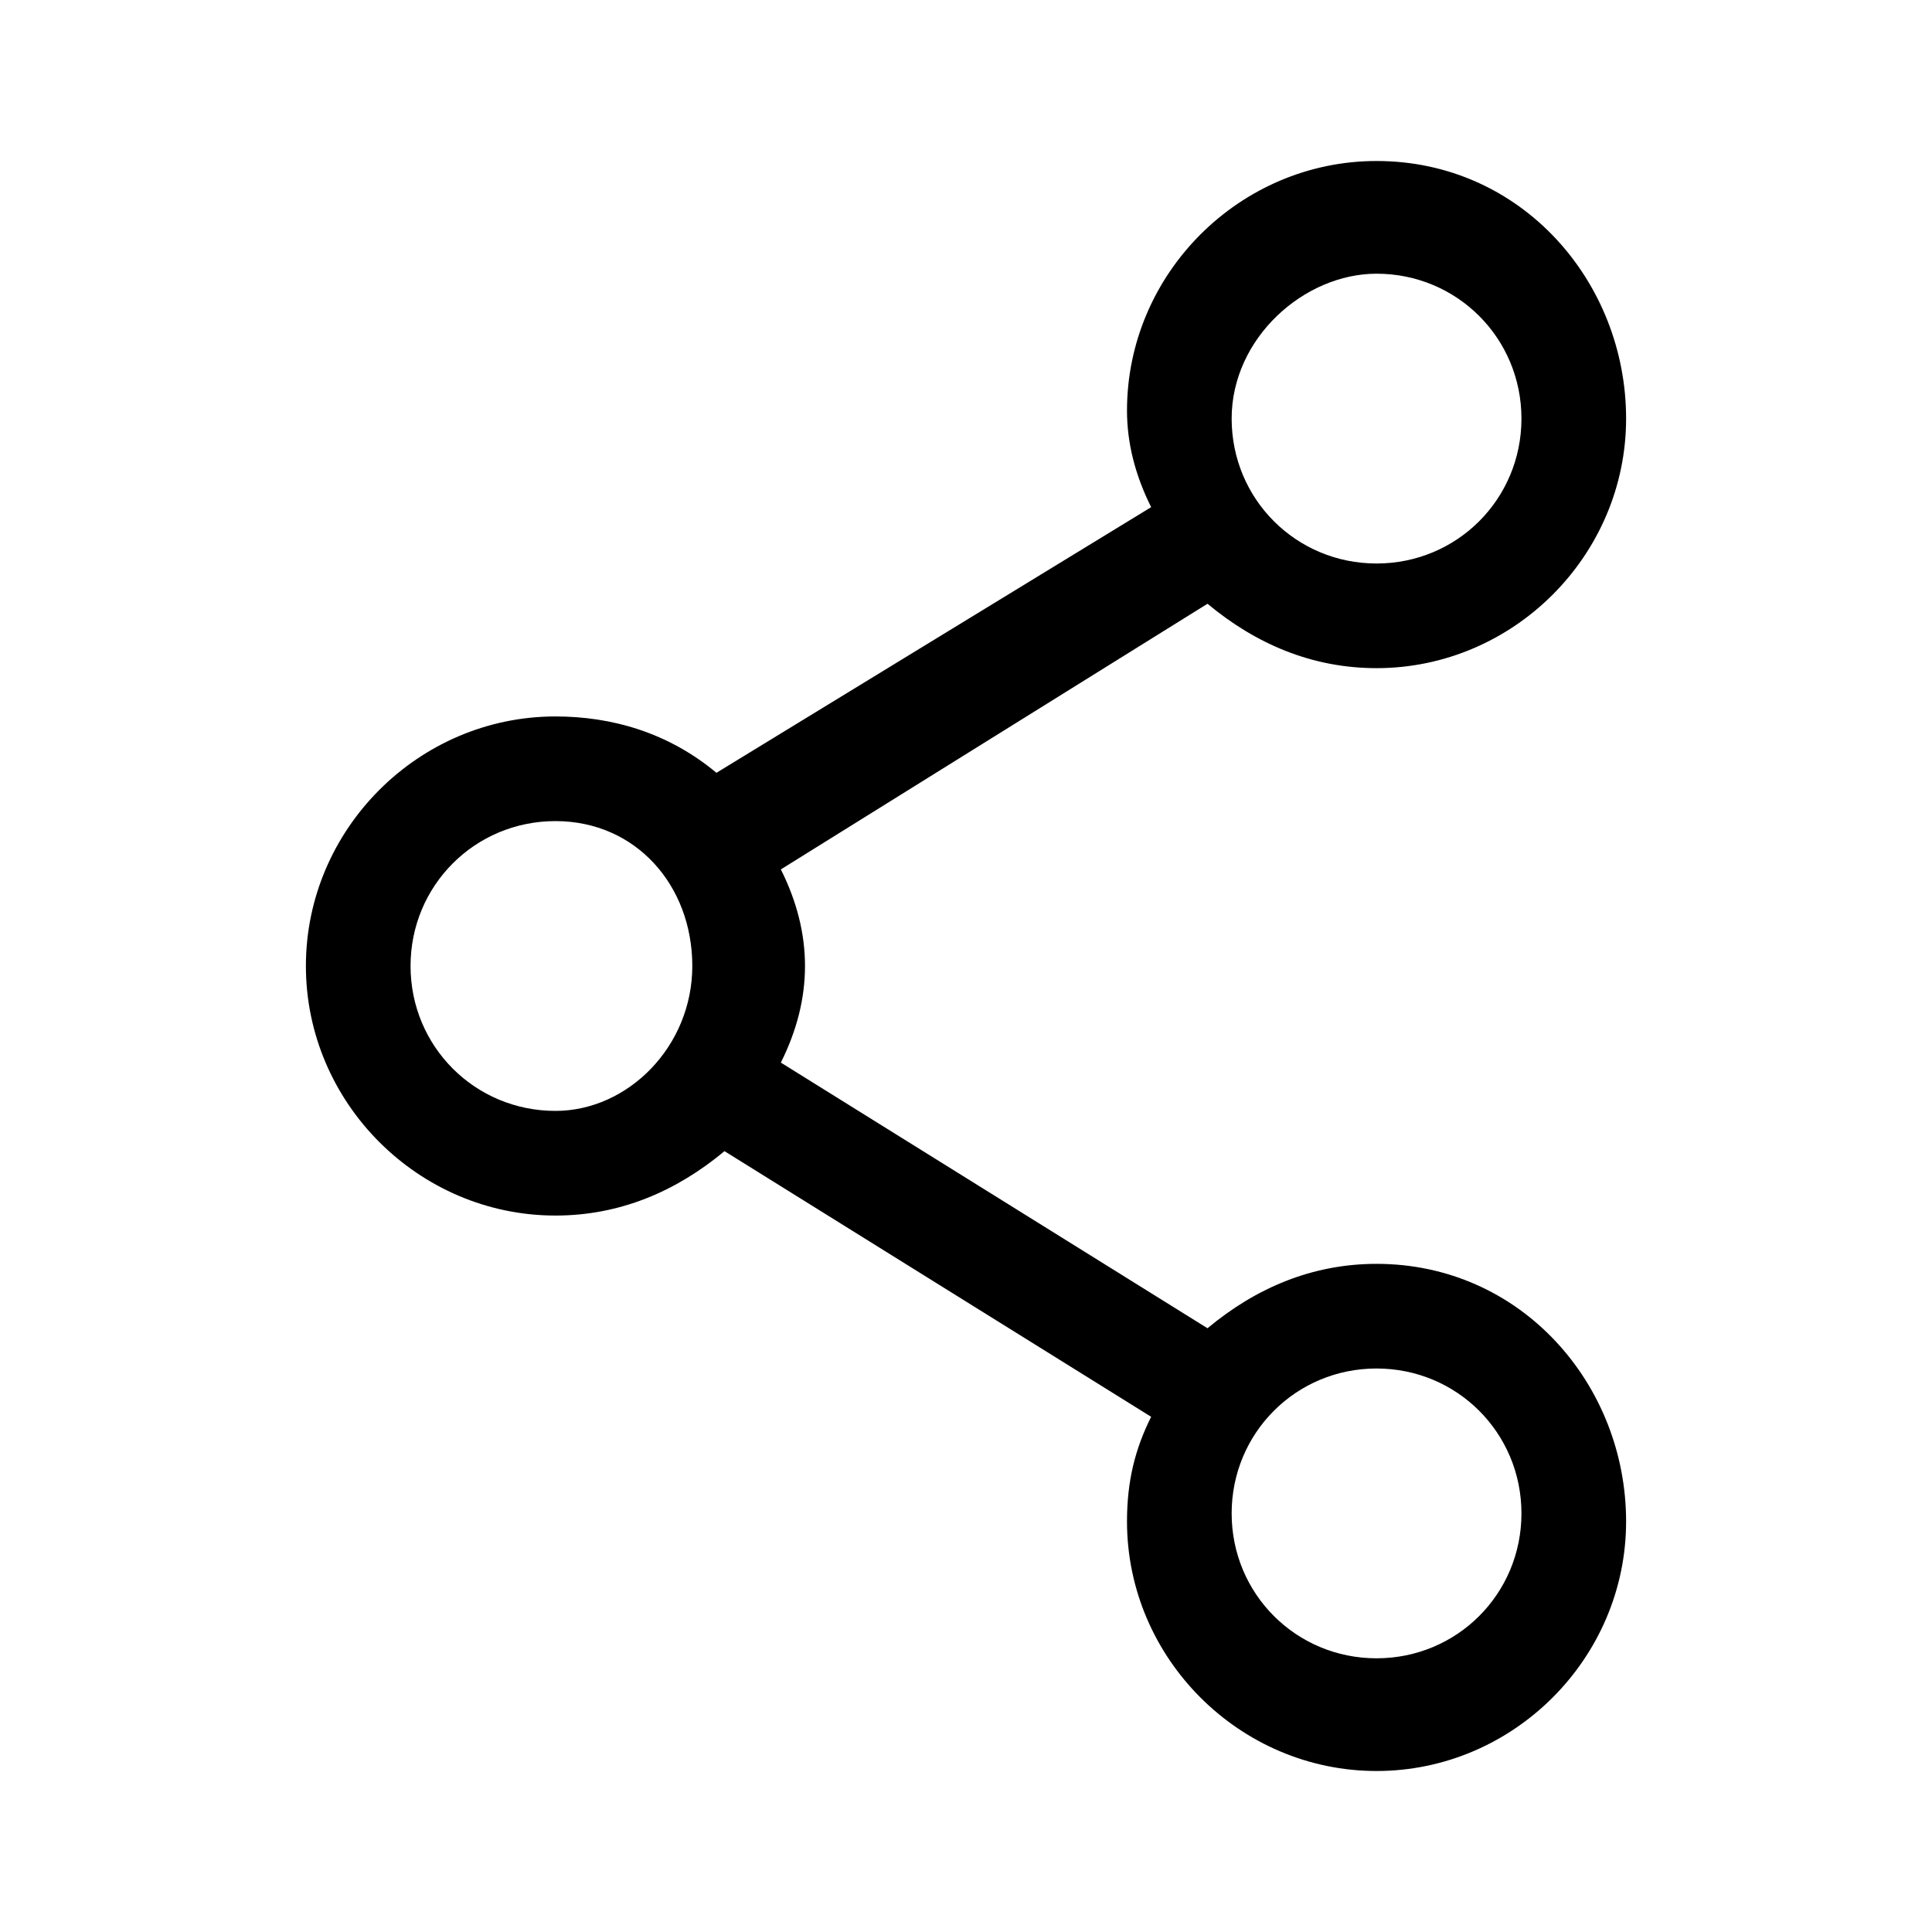 <?xml version="1.0" encoding="utf-8"?>
<!-- Generator: Adobe Illustrator 24.3.0, SVG Export Plug-In . SVG Version: 6.00 Build 0)  -->
<svg version="1.1" id="Layer_1" xmlns="http://www.w3.org/2000/svg" xmlns:xlink="http://www.w3.org/1999/xlink" x="0px" y="0px"
	 viewBox="0 0 24 24" style="enable-background:new 0 0 24 24;" xml:space="preserve">
<path d="M17.1,15.7c-0.8,0-1.5,0.3-2.1,0.8l-5.3-3.3C9.9,12.8,10,12.4,10,12c0-0.4-0.1-0.8-0.3-1.2l5.3-3.3c0.6,0.5,1.3,0.8,2.1,0.8
	c1.7,0,3.1-1.4,3.1-3.1S18.9,2,17.1,2C15.4,2,14,3.4,14,5.1c0,0.4,0.1,0.8,0.3,1.2L8.9,9.6C8.3,9.1,7.6,8.9,6.9,8.9
	c-1.7,0-3.1,1.4-3.1,3.1s1.4,3.1,3.1,3.1c0.8,0,1.5-0.3,2.1-0.8l5.3,3.3C14.1,18,14,18.4,14,18.9c0,1.7,1.4,3.1,3.1,3.1
	c1.7,0,3.1-1.4,3.1-3.1S18.9,15.7,17.1,15.7z M17.1,20.6c-1,0-1.8-0.8-1.8-1.8s0.8-1.8,1.8-1.8c1,0,1.8,0.8,1.8,1.8
	S18.1,20.6,17.1,20.6z M17.1,3.4c1,0,1.8,0.8,1.8,1.8s-0.8,1.8-1.8,1.8c-1,0-1.8-0.8-1.8-1.8S16.2,3.4,17.1,3.4z M6.9,13.8
	c-1,0-1.8-0.8-1.8-1.8s0.8-1.8,1.8-1.8S8.6,11,8.6,12S7.8,13.8,6.9,13.8z"/>
</svg>
